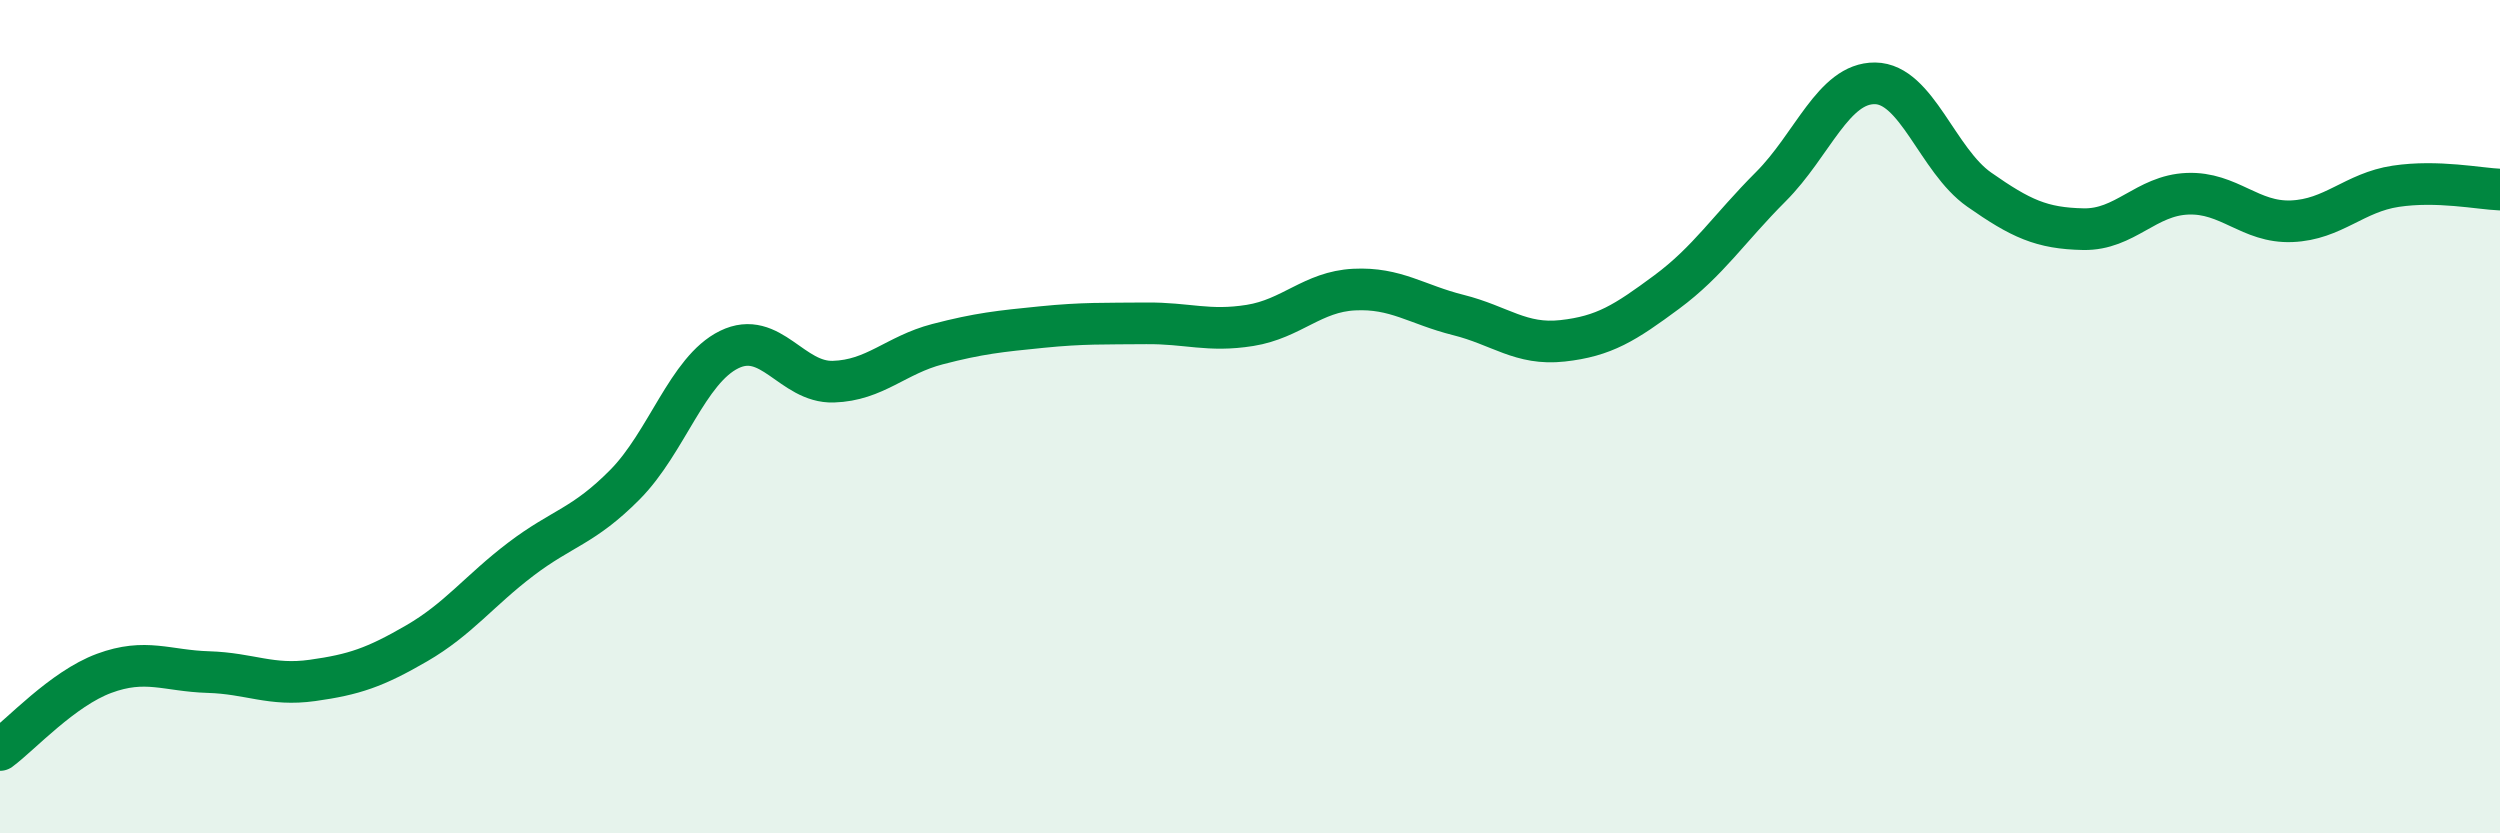 
    <svg width="60" height="20" viewBox="0 0 60 20" xmlns="http://www.w3.org/2000/svg">
      <path
        d="M 0,18 C 0.5,17.63 1.5,16.53 2.5,16.16 C 3.5,15.79 4,16.1 5,16.13 C 6,16.16 6.5,16.47 7.5,16.33 C 8.5,16.19 9,16.02 10,15.44 C 11,14.86 11.5,14.18 12.5,13.42 C 13.5,12.66 14,12.64 15,11.63 C 16,10.62 16.5,8.88 17.5,8.39 C 18.5,7.9 19,9.19 20,9.16 C 21,9.13 21.5,8.52 22.5,8.26 C 23.5,8 24,7.95 25,7.85 C 26,7.75 26.5,7.77 27.5,7.76 C 28.5,7.75 29,7.97 30,7.81 C 31,7.65 31.5,7 32.5,6.95 C 33.5,6.9 34,7.31 35,7.56 C 36,7.81 36.5,8.29 37.5,8.18 C 38.5,8.07 39,7.75 40,7.01 C 41,6.27 41.5,5.48 42.5,4.48 C 43.5,3.48 44,1.99 45,2 C 46,2.01 46.5,3.85 47.5,4.55 C 48.5,5.25 49,5.48 50,5.5 C 51,5.52 51.5,4.69 52.5,4.65 C 53.5,4.61 54,5.35 55,5.31 C 56,5.27 56.5,4.62 57.5,4.47 C 58.5,4.32 59.5,4.53 60,4.55L60 20L0 20Z"
        fill="#008740"
        opacity="0.1"
        stroke-linecap="round"
        stroke-linejoin="round"
      />
      <path
        d="M 0,18 C 0.5,17.63 1.5,16.53 2.5,16.16 C 3.5,15.79 4,16.1 5,16.13 C 6,16.16 6.5,16.47 7.5,16.33 C 8.5,16.19 9,16.02 10,15.44 C 11,14.86 11.5,14.18 12.5,13.42 C 13.5,12.66 14,12.64 15,11.63 C 16,10.62 16.5,8.88 17.5,8.39 C 18.5,7.9 19,9.19 20,9.16 C 21,9.13 21.5,8.52 22.5,8.26 C 23.5,8 24,7.95 25,7.85 C 26,7.75 26.5,7.77 27.5,7.76 C 28.5,7.75 29,7.97 30,7.81 C 31,7.65 31.5,7 32.5,6.95 C 33.5,6.9 34,7.31 35,7.56 C 36,7.81 36.5,8.29 37.5,8.18 C 38.5,8.07 39,7.75 40,7.01 C 41,6.27 41.5,5.48 42.5,4.48 C 43.5,3.48 44,1.99 45,2 C 46,2.01 46.5,3.85 47.5,4.55 C 48.5,5.25 49,5.48 50,5.5 C 51,5.52 51.5,4.69 52.5,4.65 C 53.5,4.61 54,5.35 55,5.31 C 56,5.27 56.5,4.62 57.5,4.47 C 58.5,4.32 59.5,4.53 60,4.55"
        stroke="#008740"
        stroke-width="1"
        fill="none"
        stroke-linecap="round"
        stroke-linejoin="round"
      />
    </svg>
  